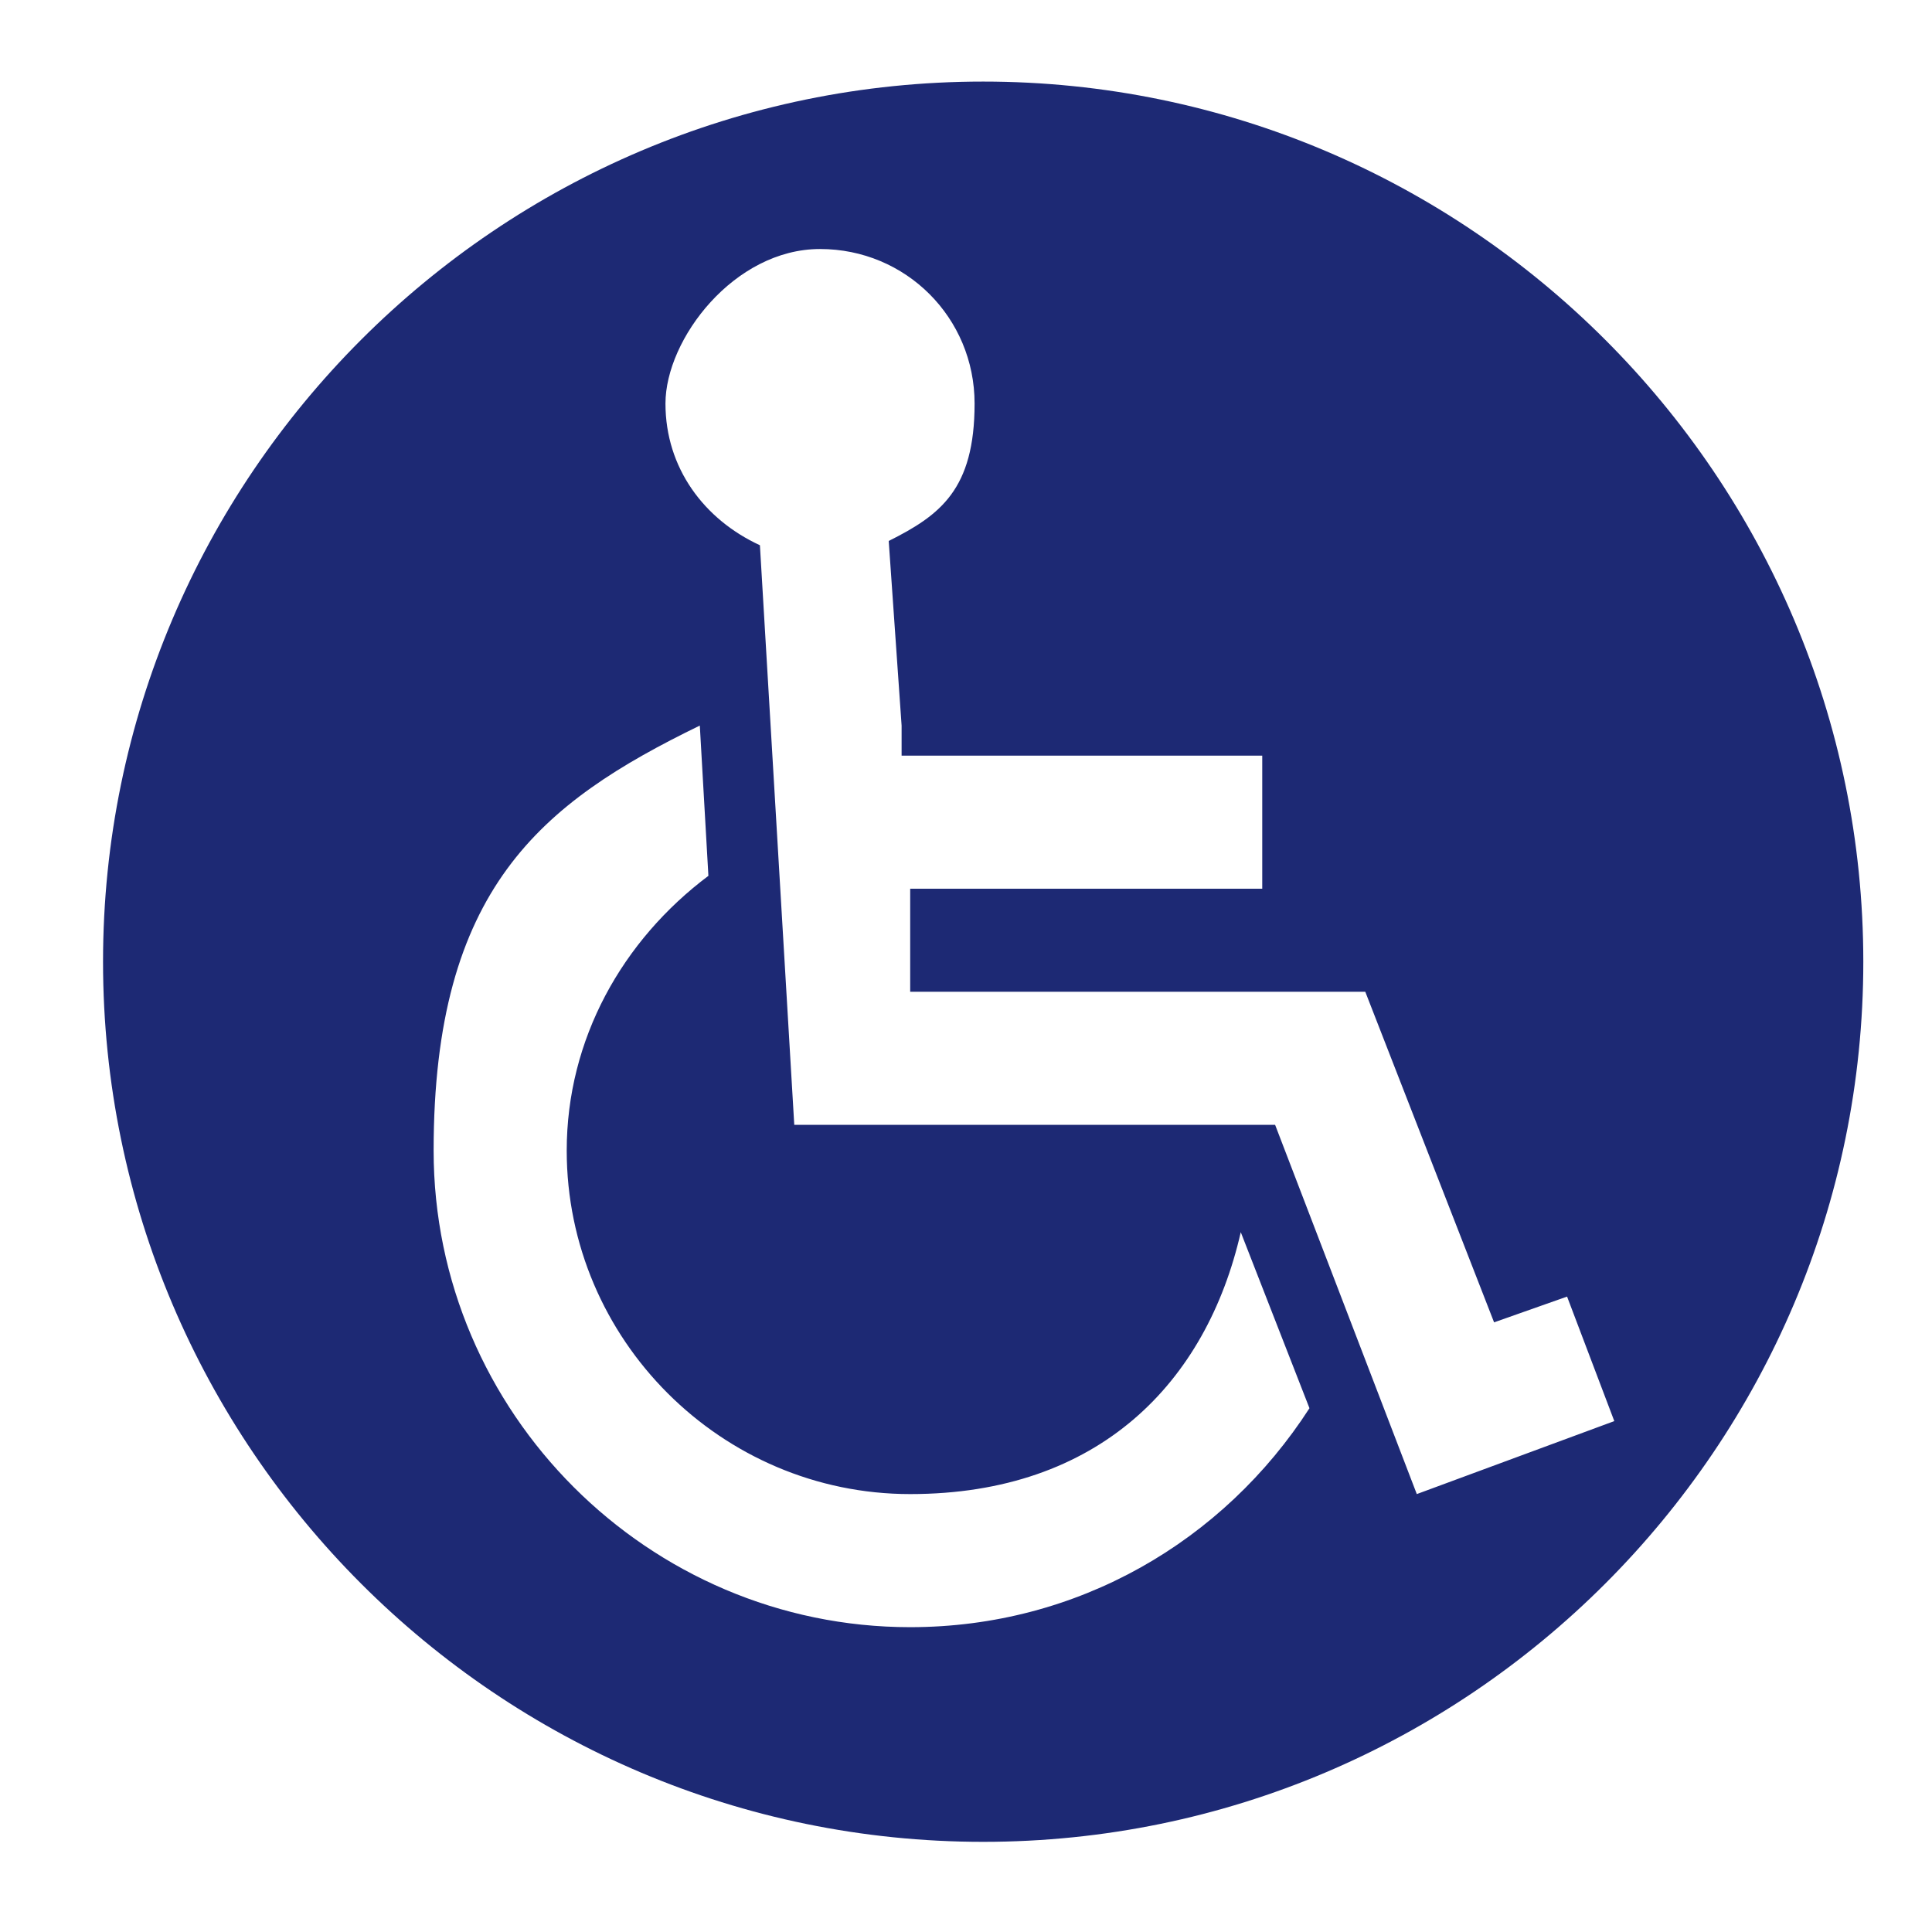 <?xml version="1.0" encoding="UTF-8"?>
<svg id="_レイヤー_1" data-name=" レイヤー 1" xmlns="http://www.w3.org/2000/svg" width="15.9mm" height="15.9mm" version="1.1" viewBox="0 0 45 45">
  <defs>
    <style>
      .cls-1 {
        fill: #1d2974;
        stroke-width: 0px;
      }
    </style>
  </defs>
  <path class="cls-1" d="M22.9,1.9C11.6,1.9,2.4,11.1,2.4,22.4s9.2,20.5,20.5,20.5,20.5-9.2,20.5-20.5S34.2,1.9,22.9,1.9ZM21.2,37.9c-6.1,0-11.1-5-11.1-11.1s2.5-8.1,6.2-9.9l.2,3.5c-2,1.5-3.3,3.8-3.3,6.4,0,4.4,3.6,8,8,8s6.9-2.6,7.7-6.1l1.6,4.1c-2,3.1-5.4,5.1-9.3,5.1ZM33,34.8l-3.3-8.6h-11.2l-.8-13.5c-1.3-.6-2.2-1.8-2.2-3.3s1.6-3.6,3.6-3.6,3.6,1.6,3.6,3.6-.8,2.6-2,3.2l.3,4.3v.7h8.4v3.1h-8.2v2.4h10.6l3,7.7,1.7-.6,1.1,2.9-4.6,1.7Z"/>
</svg>